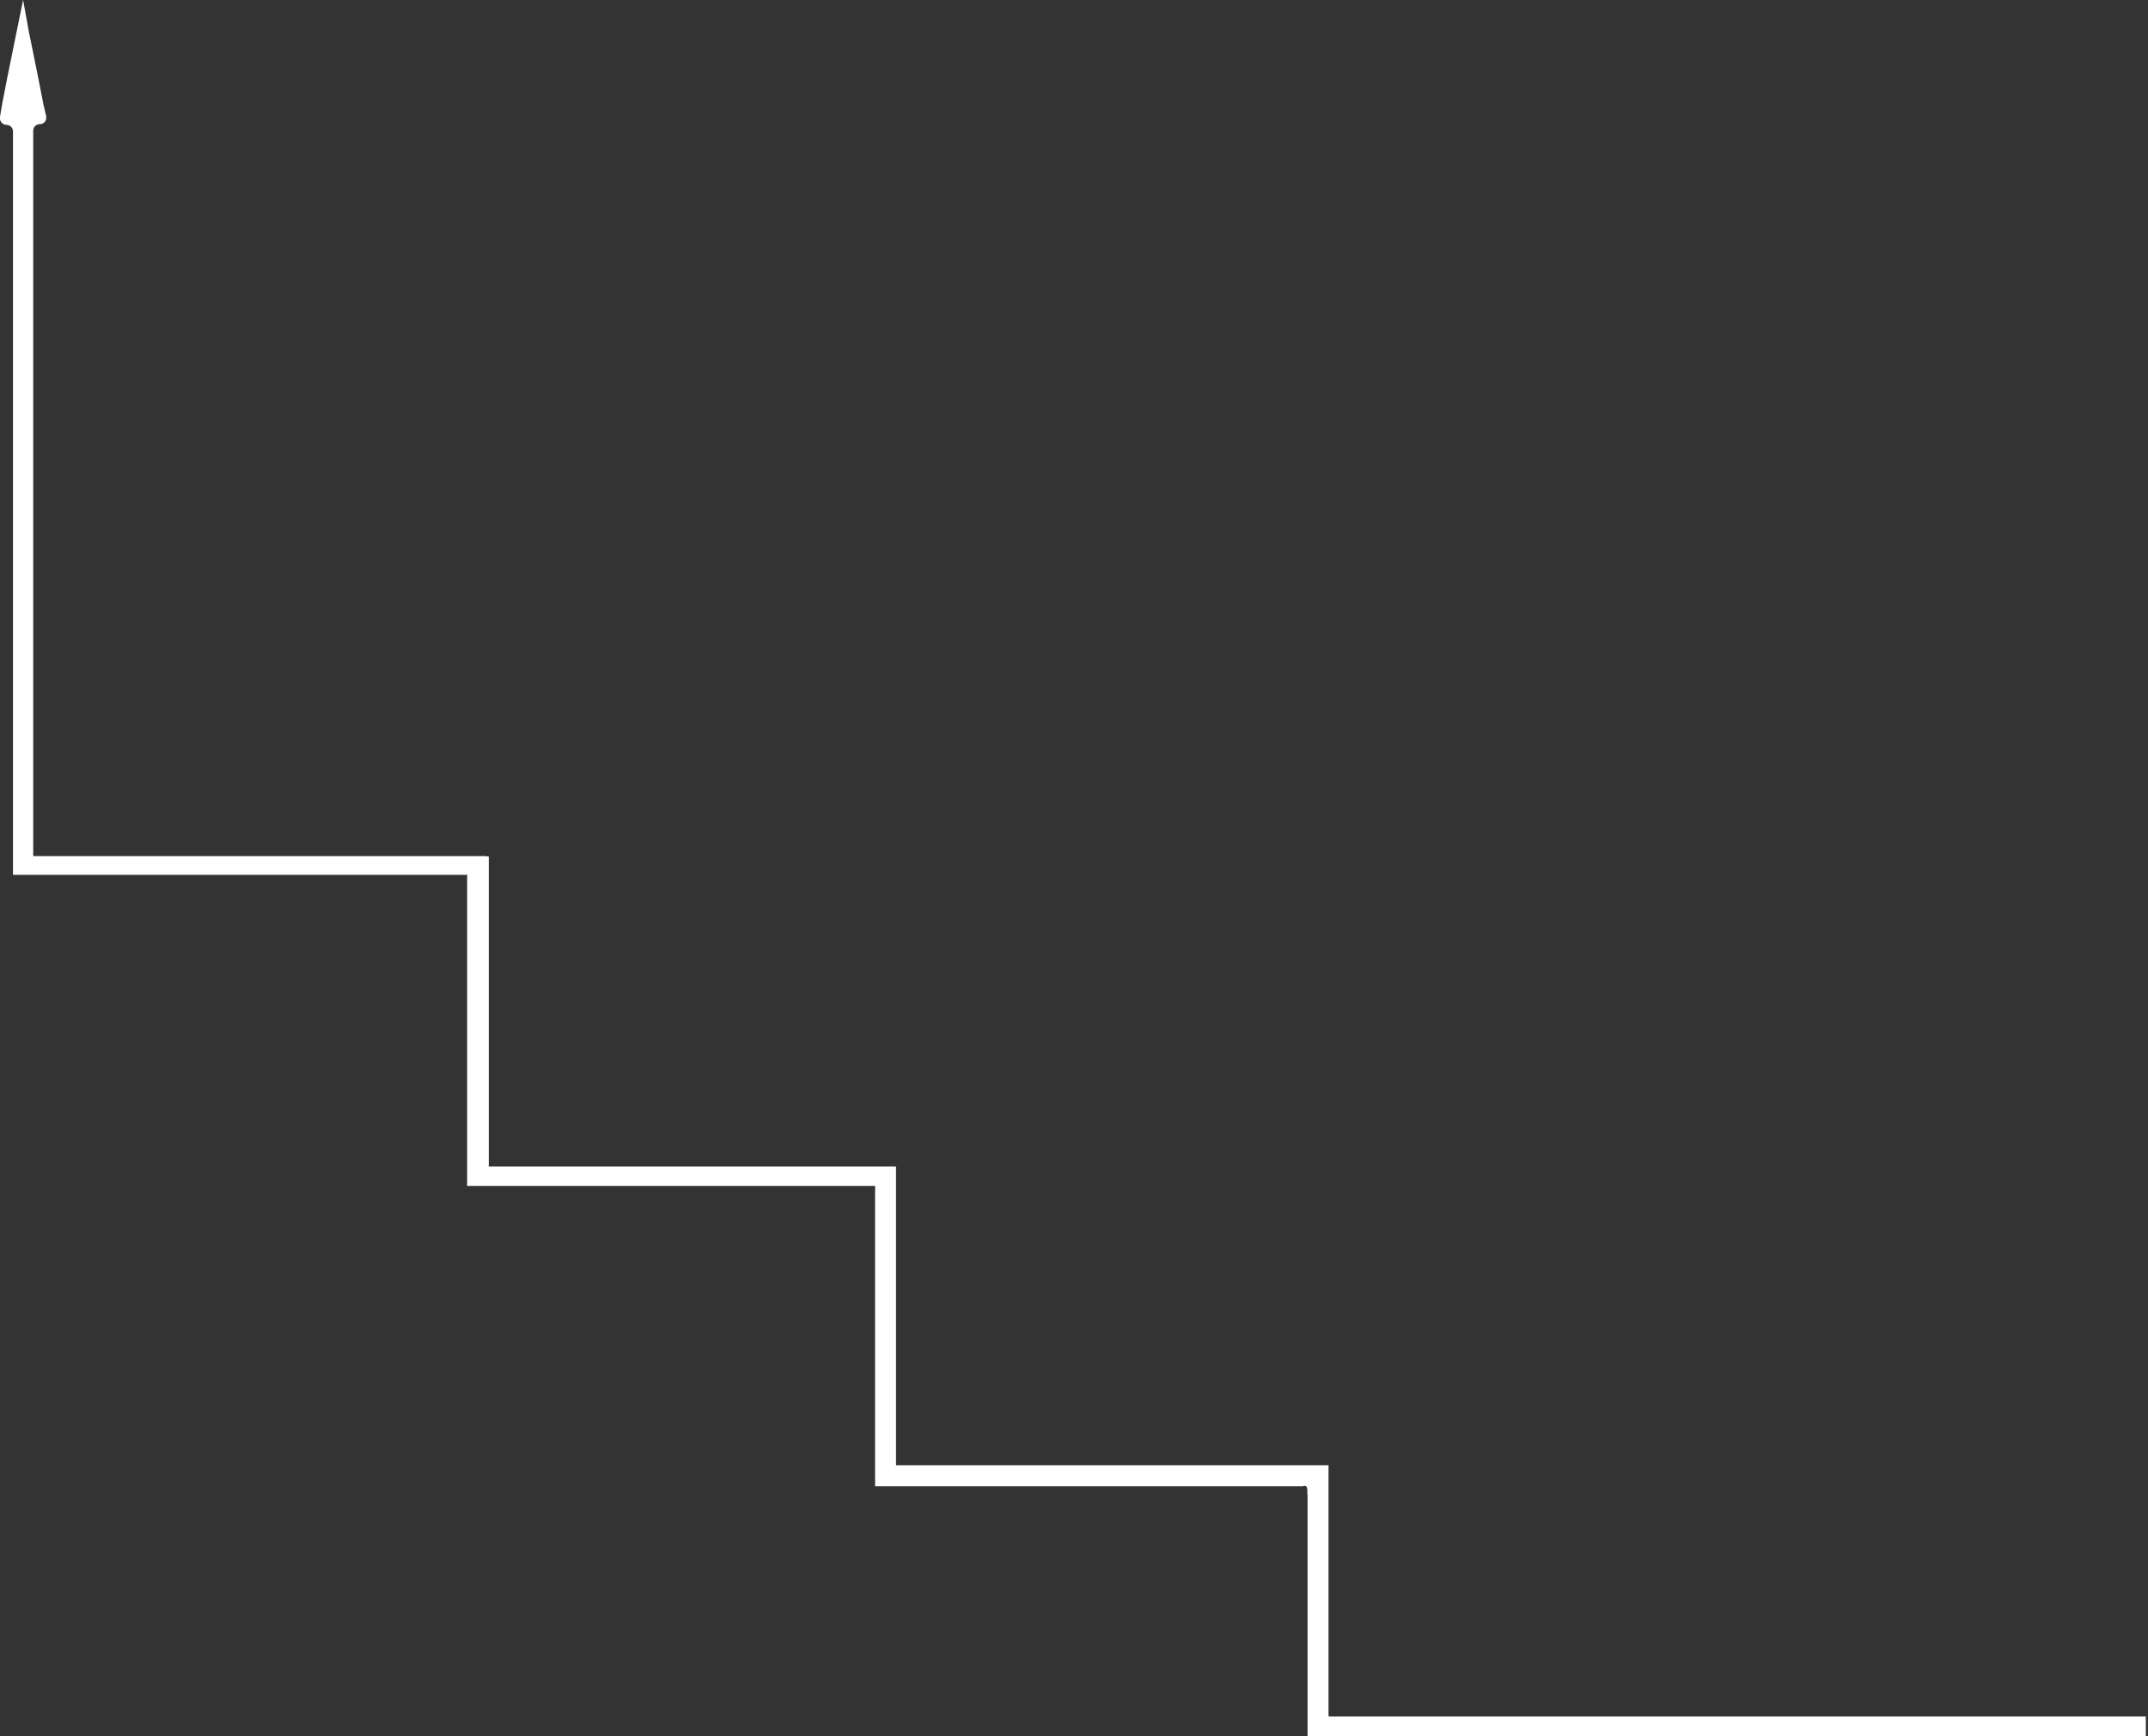<?xml version="1.0" encoding="UTF-8"?> <!-- Generator: Adobe Illustrator 26.0.2, SVG Export Plug-In . SVG Version: 6.00 Build 0) --> <svg xmlns="http://www.w3.org/2000/svg" xmlns:xlink="http://www.w3.org/1999/xlink" id="Слой_1" x="0px" y="0px" viewBox="0 0 297.5 240.5" style="enable-background:new 0 0 297.5 240.5;" xml:space="preserve"><rect x="0" y="0" width="297.5" height="240.5" fill="#333333" stroke="none"/> <style type="text/css"> .st0{fill:#FFFFFF;} </style> <path class="st0" d="M5.5,17.2c0.6,0,1-0.5,0.9-1.1L6,14.4l-0.7-3.6L4,4.4L3.2,0L2.3,4.4l-1.3,6.4l-0.7,3.6L0,16.2 c-0.1,0.5,0.3,1.1,0.9,1.1h0c0.5,0,0.9,0.4,0.9,0.9V31v87.4v1.7v0.9c0,0.1,0,0.2,0,0.2H2h0.4h3.4h5.1h9.7H40h22h1.6h0.6h0.3 c0.1,0,0.3-0.1,0.2,0.1v3.1v8.8v17.6v8.9v3.1v0.8v0.4c0,0.1-0.1,0.3,0.1,0.3h1.6h5.3h17.6h20.8h8.1h2.8h0.1c0,0,0.1,0,0.1,0v0.1v0.3 v0.6v1.3v16.2v16.2v4.9v1.4v0.4c0,0.1,0,0.1,0,0.2h0.2h0.7h2.9h8.4h37.9h6.7h2.4c0.9-0.3,0.6,0.7,0.7,1.3V220v13.4v3.8v2.4v0.6v0.3 c0,0,0,0.1,0,0.1h0.1h1.2h7.7h107.1v-2.8H190.3h-5.7h-0.5c-0.1,0-0.1-0.1-0.1-0.2v-0.2v-1v-2.9V220v-13.9v-2.4v-0.6V203 c0-0.1-0.1,0-0.1,0h-0.3h-1.2h-4.3h-6.7h-37.9h-7.8h-1.2h-0.3h-0.1c0,0,0,0,0-0.1v-0.1v-0.6v-3.2v-16.2v-16.2v-2.7v-1.4v-0.7v-0.2 c0,0-0.1,0-0.2,0h-0.4h-5.3h-8.1H89.4H71.8h-3.5h-0.6c-0.1,0,0-0.1,0-0.1v-0.2v-0.3v-1.3v-8.7v-17.6v-8.8v-5.7 c0.1-0.4-0.3-0.2-0.5-0.3h-0.8h-1.6H62H40H20.6h-9.7H6.3H4.9H4.7H4.6c0,0,0-0.1,0-0.1v-0.4v-0.7V31V18.1C4.6,17.6,5,17.2,5.5,17.2 L5.5,17.2z"></path> </svg> 